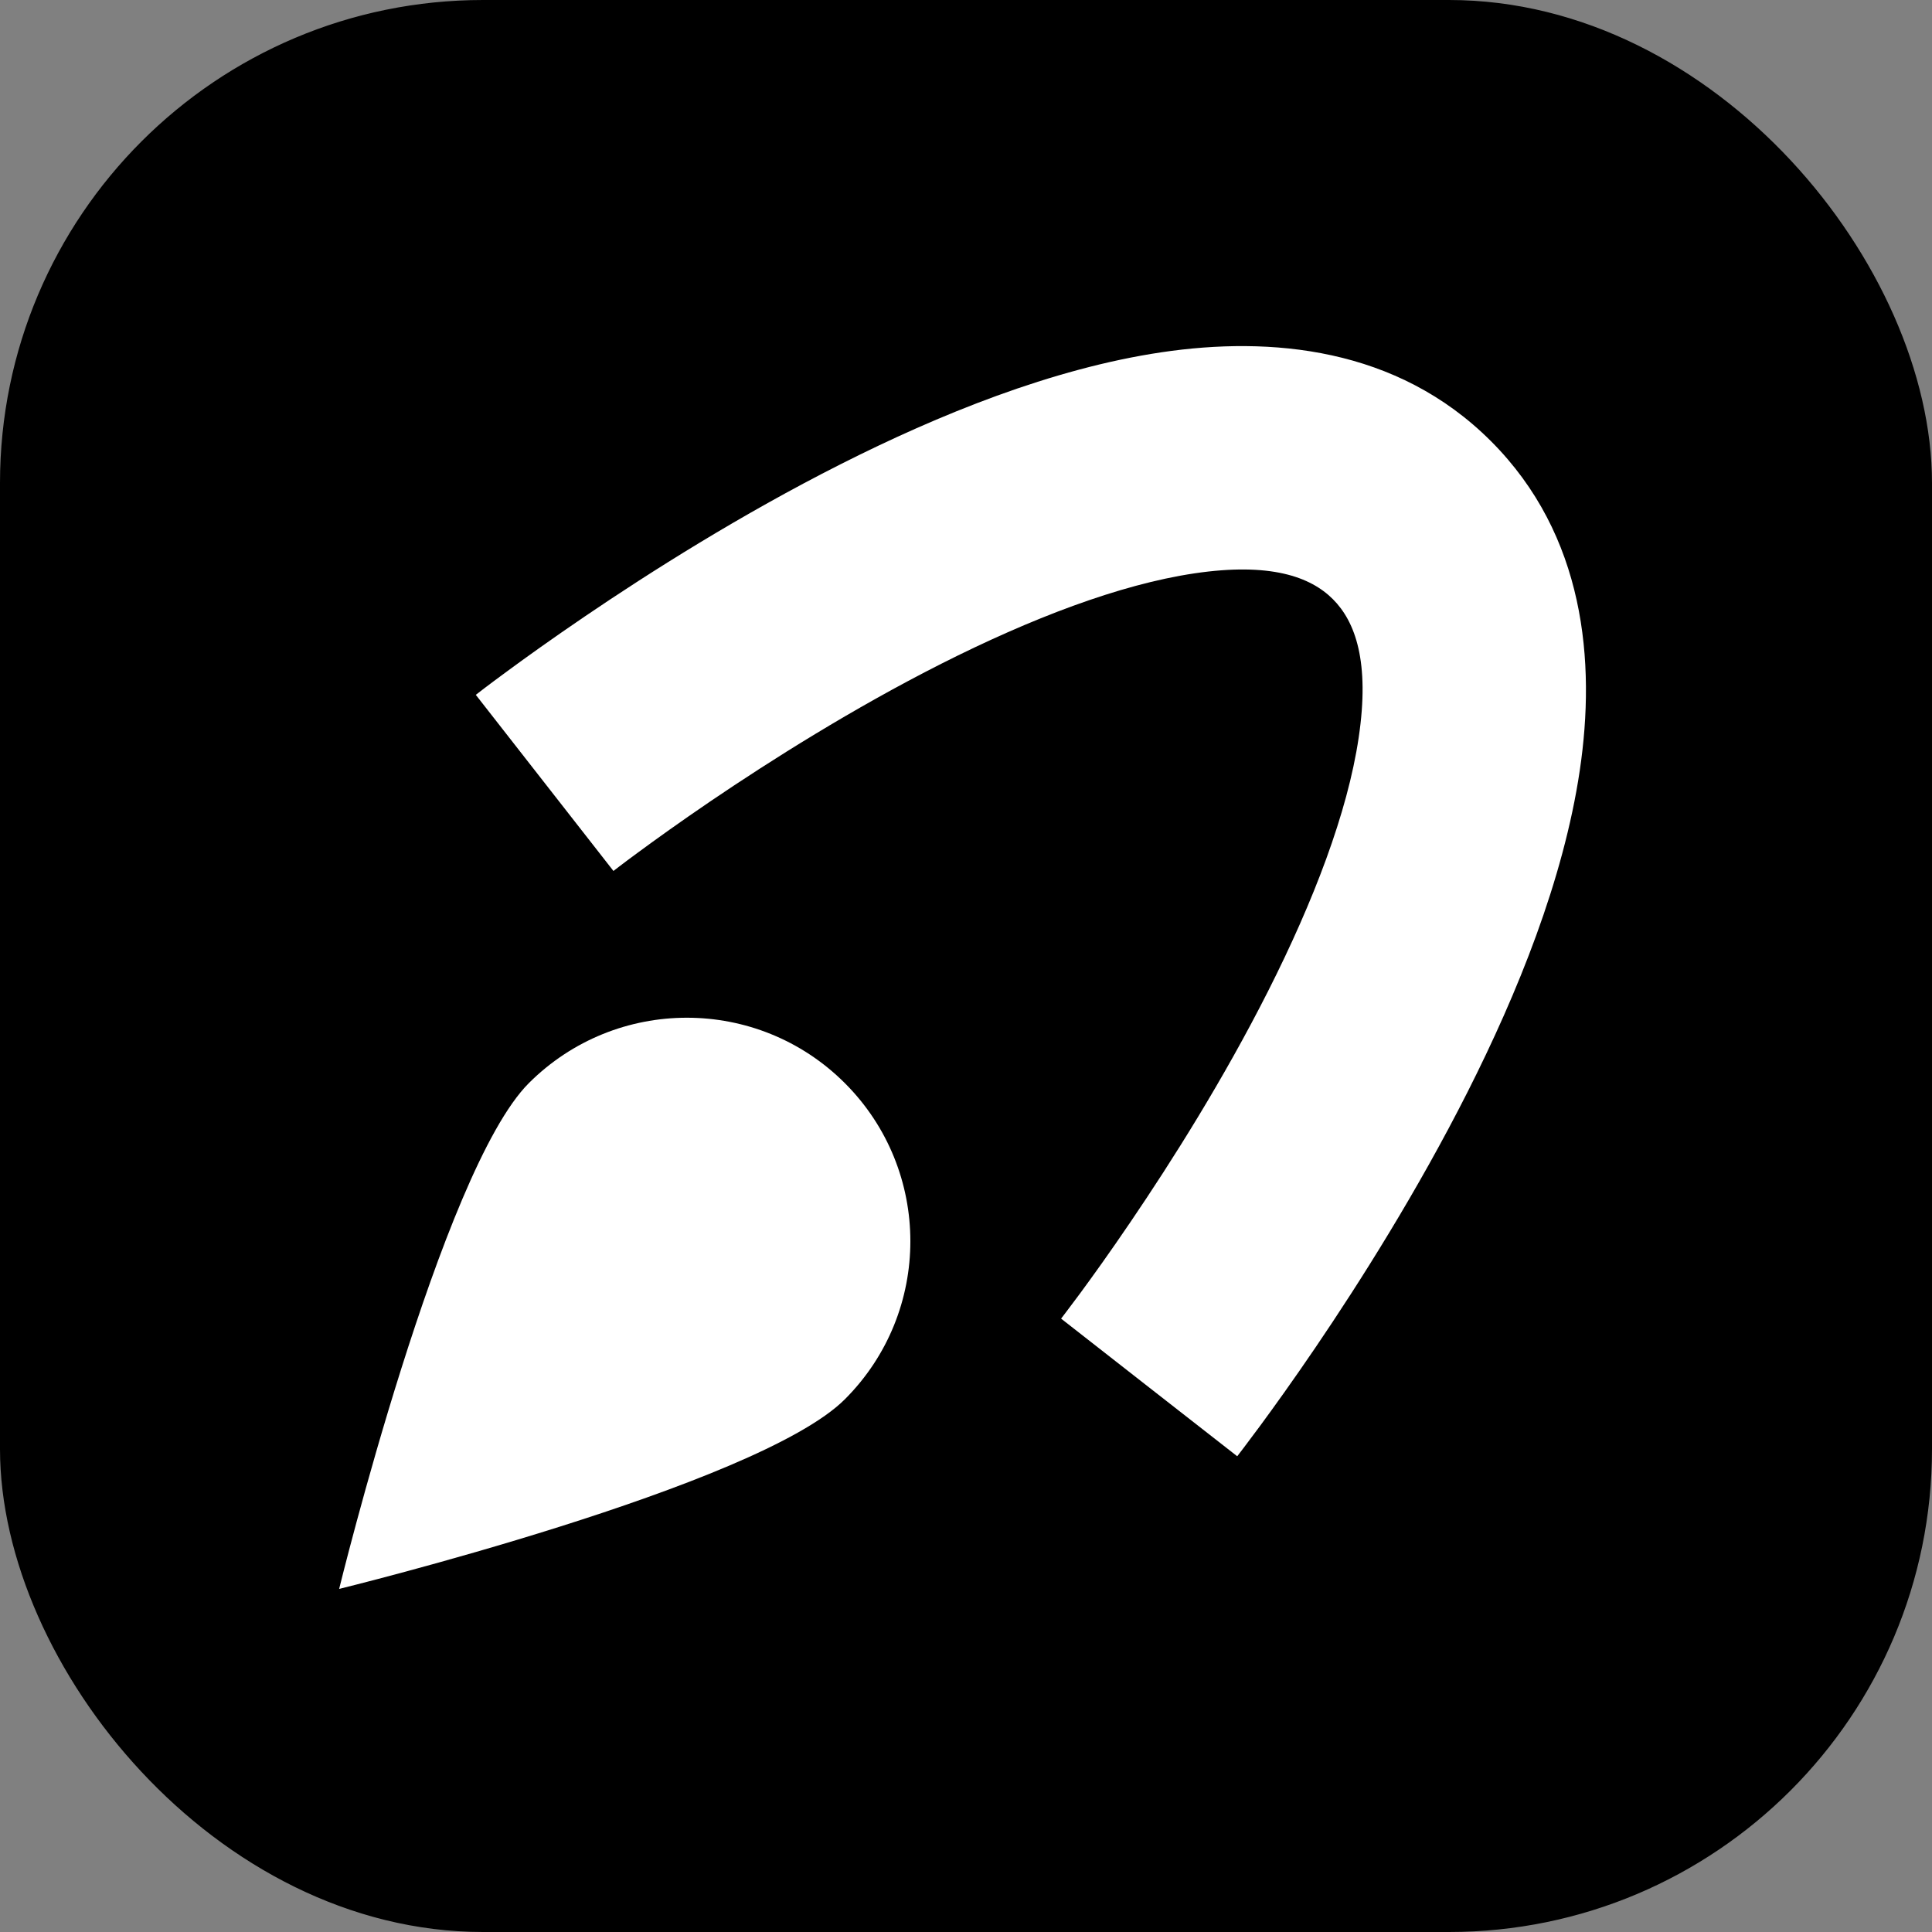 <svg width="48" height="48" viewBox="0 0 48 48" fill="none" xmlns="http://www.w3.org/2000/svg">
<rect x="0" y="0" width="48" height="48" fill="#808080" stroke="none"/>
<rect x="0.15" y="0.15" width="47.7" height="47.7" rx="11.85" fill="black"/>
<rect x="0.15" y="0.15" width="47.7" height="47.7" rx="11.85" fill="black"/>
<path fill-rule="evenodd" clip-rule="evenodd" d="M26.363 32.761C26.363 32.76 26.363 32.76 28.55 34.471C30.737 36.181 30.738 36.181 30.738 36.18L30.742 36.175L30.752 36.163C30.759 36.153 30.77 36.139 30.784 36.121C30.811 36.087 30.849 36.037 30.897 35.973C30.994 35.846 31.132 35.662 31.304 35.429C31.647 34.963 32.127 34.296 32.682 33.479C33.787 31.852 35.215 29.595 36.465 27.122C37.698 24.682 38.845 21.862 39.249 19.142C39.651 16.439 39.379 13.297 37.042 10.96C34.704 8.622 31.563 8.351 28.859 8.752C26.139 9.156 23.32 10.303 20.88 11.536C18.406 12.786 16.149 14.215 14.523 15.32C13.706 15.875 13.039 16.354 12.573 16.698C12.339 16.869 12.156 17.007 12.028 17.104C11.965 17.153 11.915 17.191 11.88 17.218C11.863 17.231 11.849 17.242 11.839 17.25L11.827 17.259L11.821 17.263C11.821 17.264 11.82 17.264 13.531 19.451C15.242 21.638 15.241 21.638 15.241 21.639L15.246 21.635C15.251 21.631 15.26 21.624 15.273 21.614C15.298 21.595 15.337 21.564 15.39 21.524C15.496 21.443 15.657 21.322 15.866 21.169C16.284 20.861 16.893 20.423 17.643 19.913C19.152 18.889 21.195 17.599 23.384 16.492C25.607 15.369 27.811 14.522 29.675 14.245C31.555 13.966 32.556 14.327 33.115 14.886C33.675 15.446 34.036 16.447 33.756 18.326C33.48 20.19 32.632 22.395 31.509 24.617C30.403 26.807 29.113 28.85 28.088 30.358C27.579 31.109 27.141 31.718 26.833 32.136C26.679 32.344 26.558 32.505 26.477 32.611C26.437 32.664 26.407 32.704 26.387 32.729C26.378 32.741 26.371 32.75 26.367 32.755L26.363 32.761Z" fill="white"/>
<path d="M13.138 26.911C10.97 29.08 8.426 39.476 8.426 39.476C8.426 39.476 18.823 36.933 20.991 34.764C23.16 32.596 23.16 29.08 20.991 26.911C18.823 24.743 15.307 24.743 13.138 26.911Z" fill="white"/>
<rect x="0.15" y="0.15" width="47.7" height="47.7" rx="11.85" stroke="black" stroke-width="0.3"/>
</svg>
